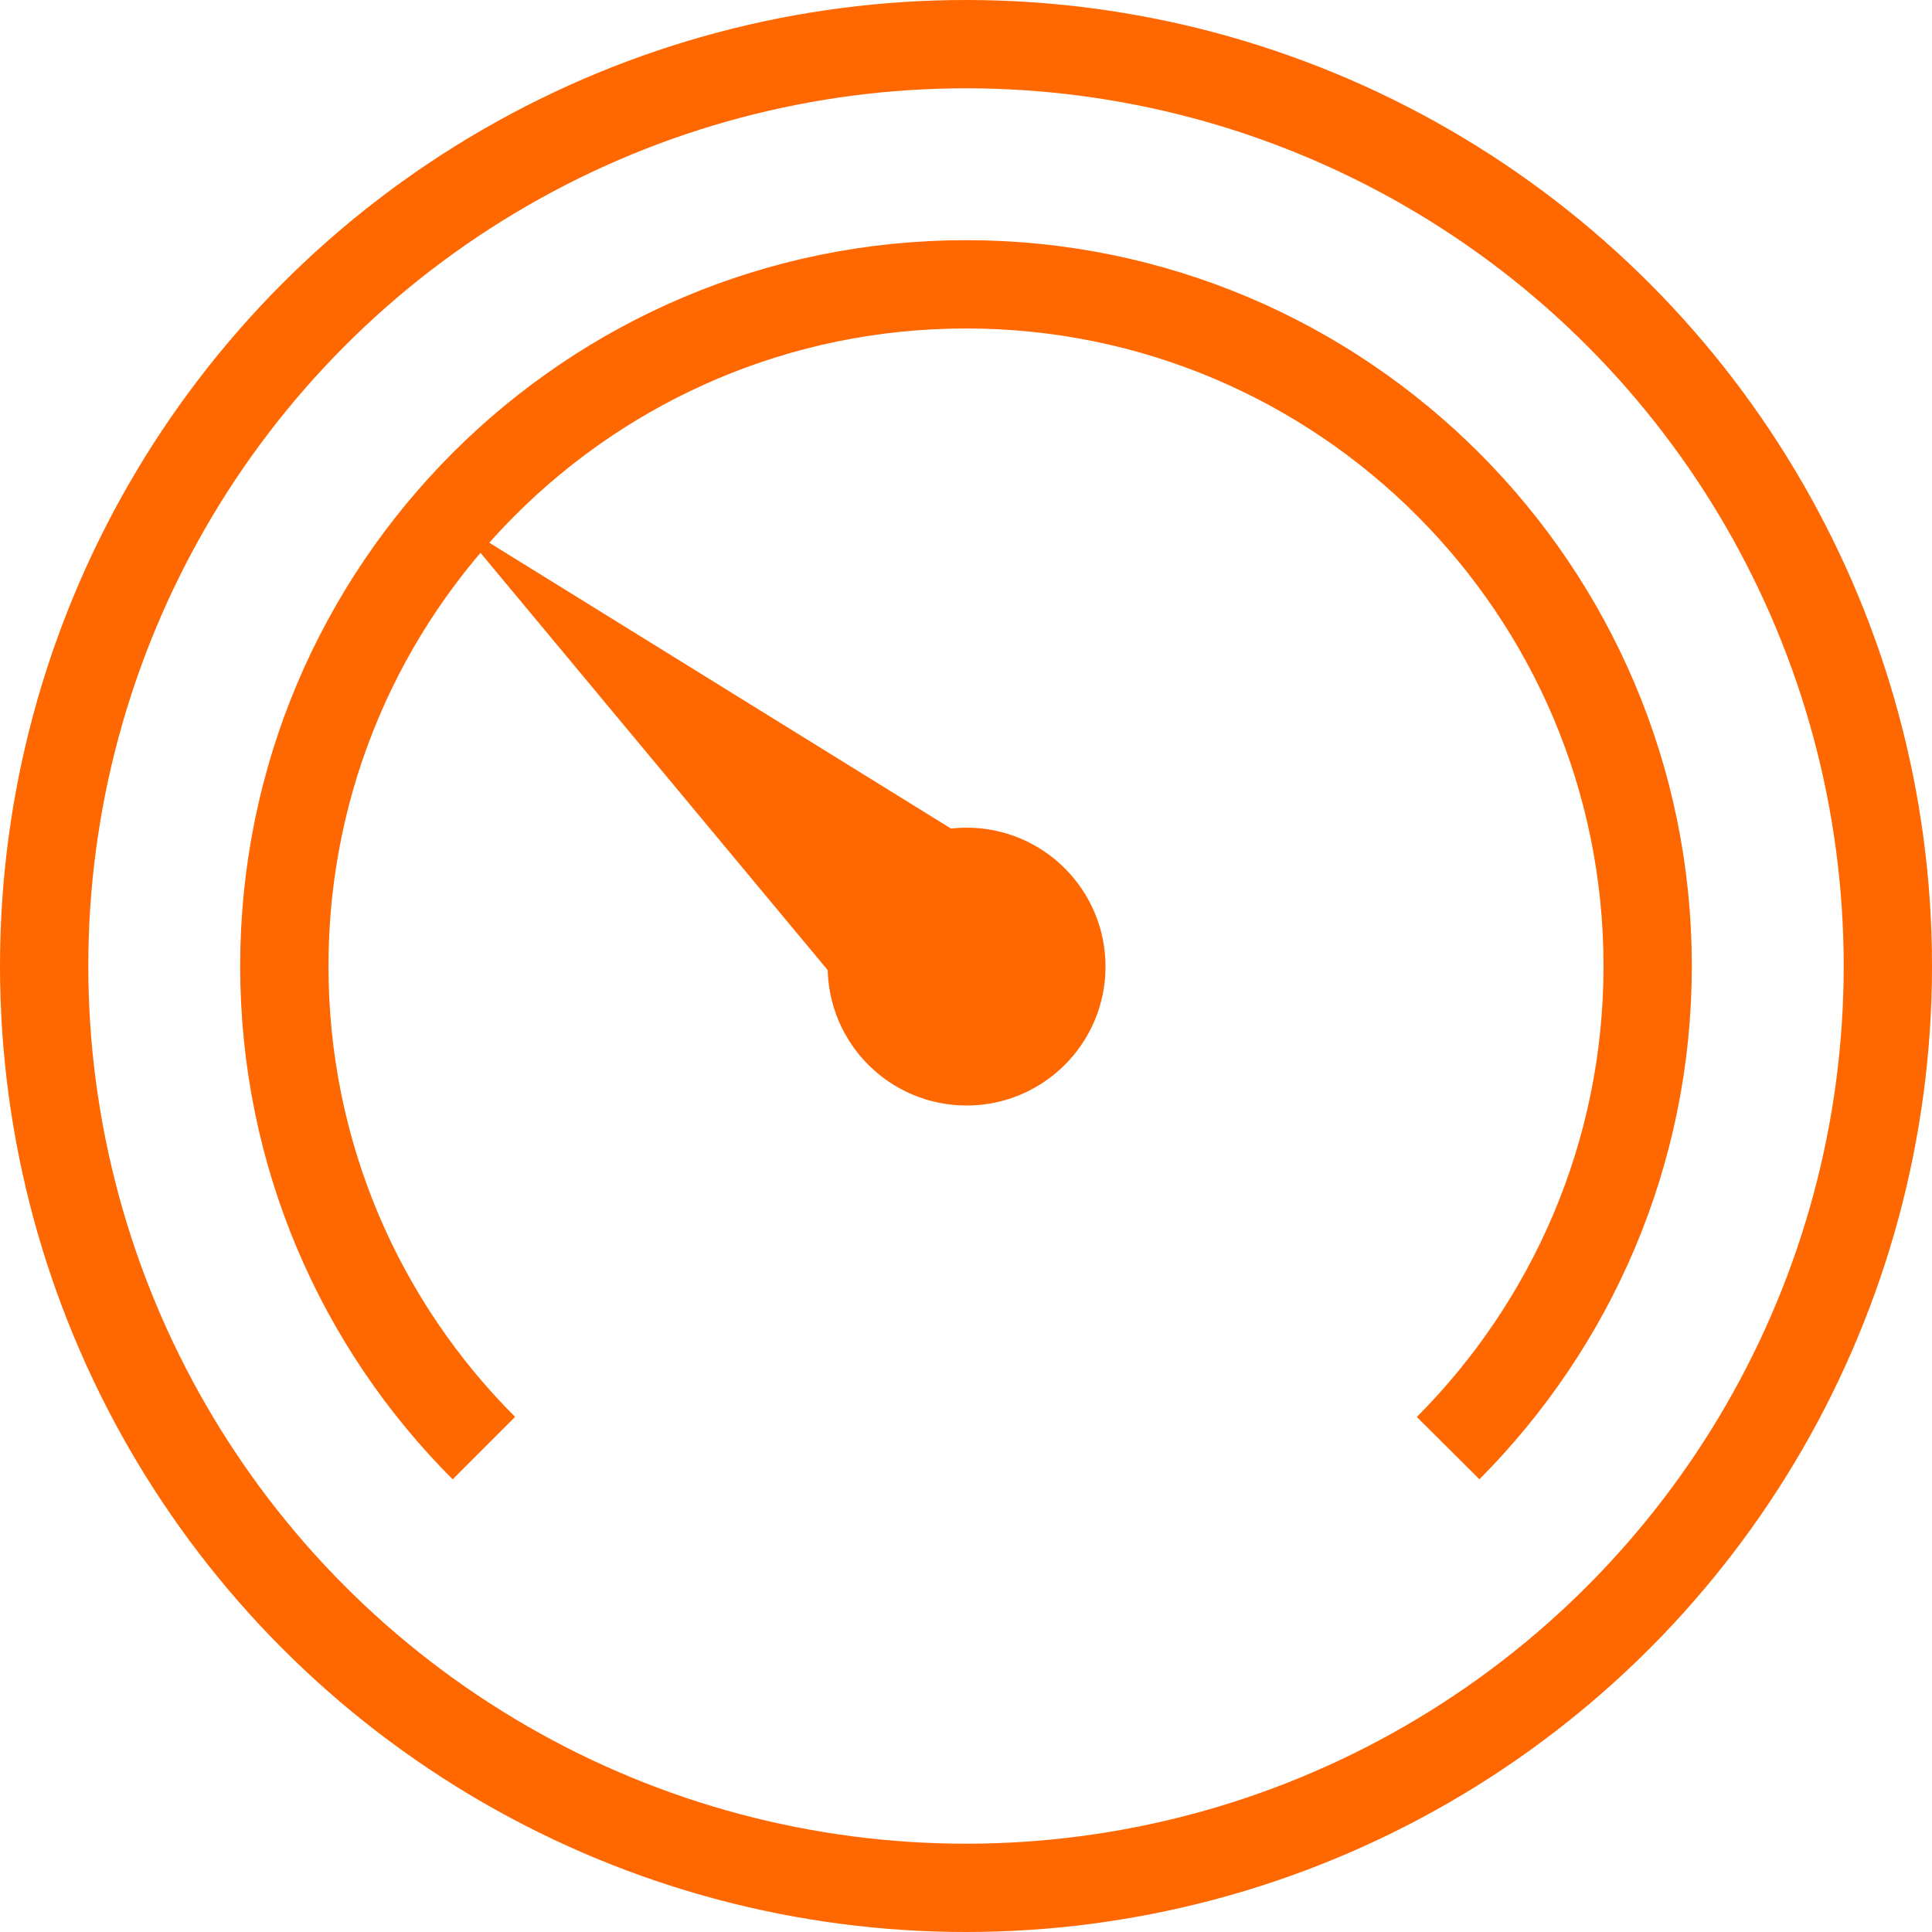 <svg xmlns="http://www.w3.org/2000/svg" id="Ebene_2" viewBox="0 0 32.82 32.82"><g id="Ebene_1-2"><circle cx="16.41" cy="16.41" r="15.66" fill="none" stroke="#ff6700" stroke-miterlimit="10" stroke-width="1.5"></circle><path d="m8.22,24.6c-2.1-2.1-3.39-4.99-3.39-8.19,0-6.4,5.19-11.58,11.58-11.58s11.58,5.19,11.58,11.58c0,3.2-1.3,6.09-3.39,8.19" fill="none" stroke="#ff6700" stroke-miterlimit="10" stroke-width="1.5"></path><circle cx="16.42" cy="16.42" r="1.86" fill="#ff6700" stroke="#ff6700" stroke-miterlimit="10"></circle><polygon points="17.7 15.62 15.81 17.8 10.06 10.89 17.7 15.62" fill="#ff6700" stroke="#ff6700" stroke-miterlimit="10"></polygon></g></svg>